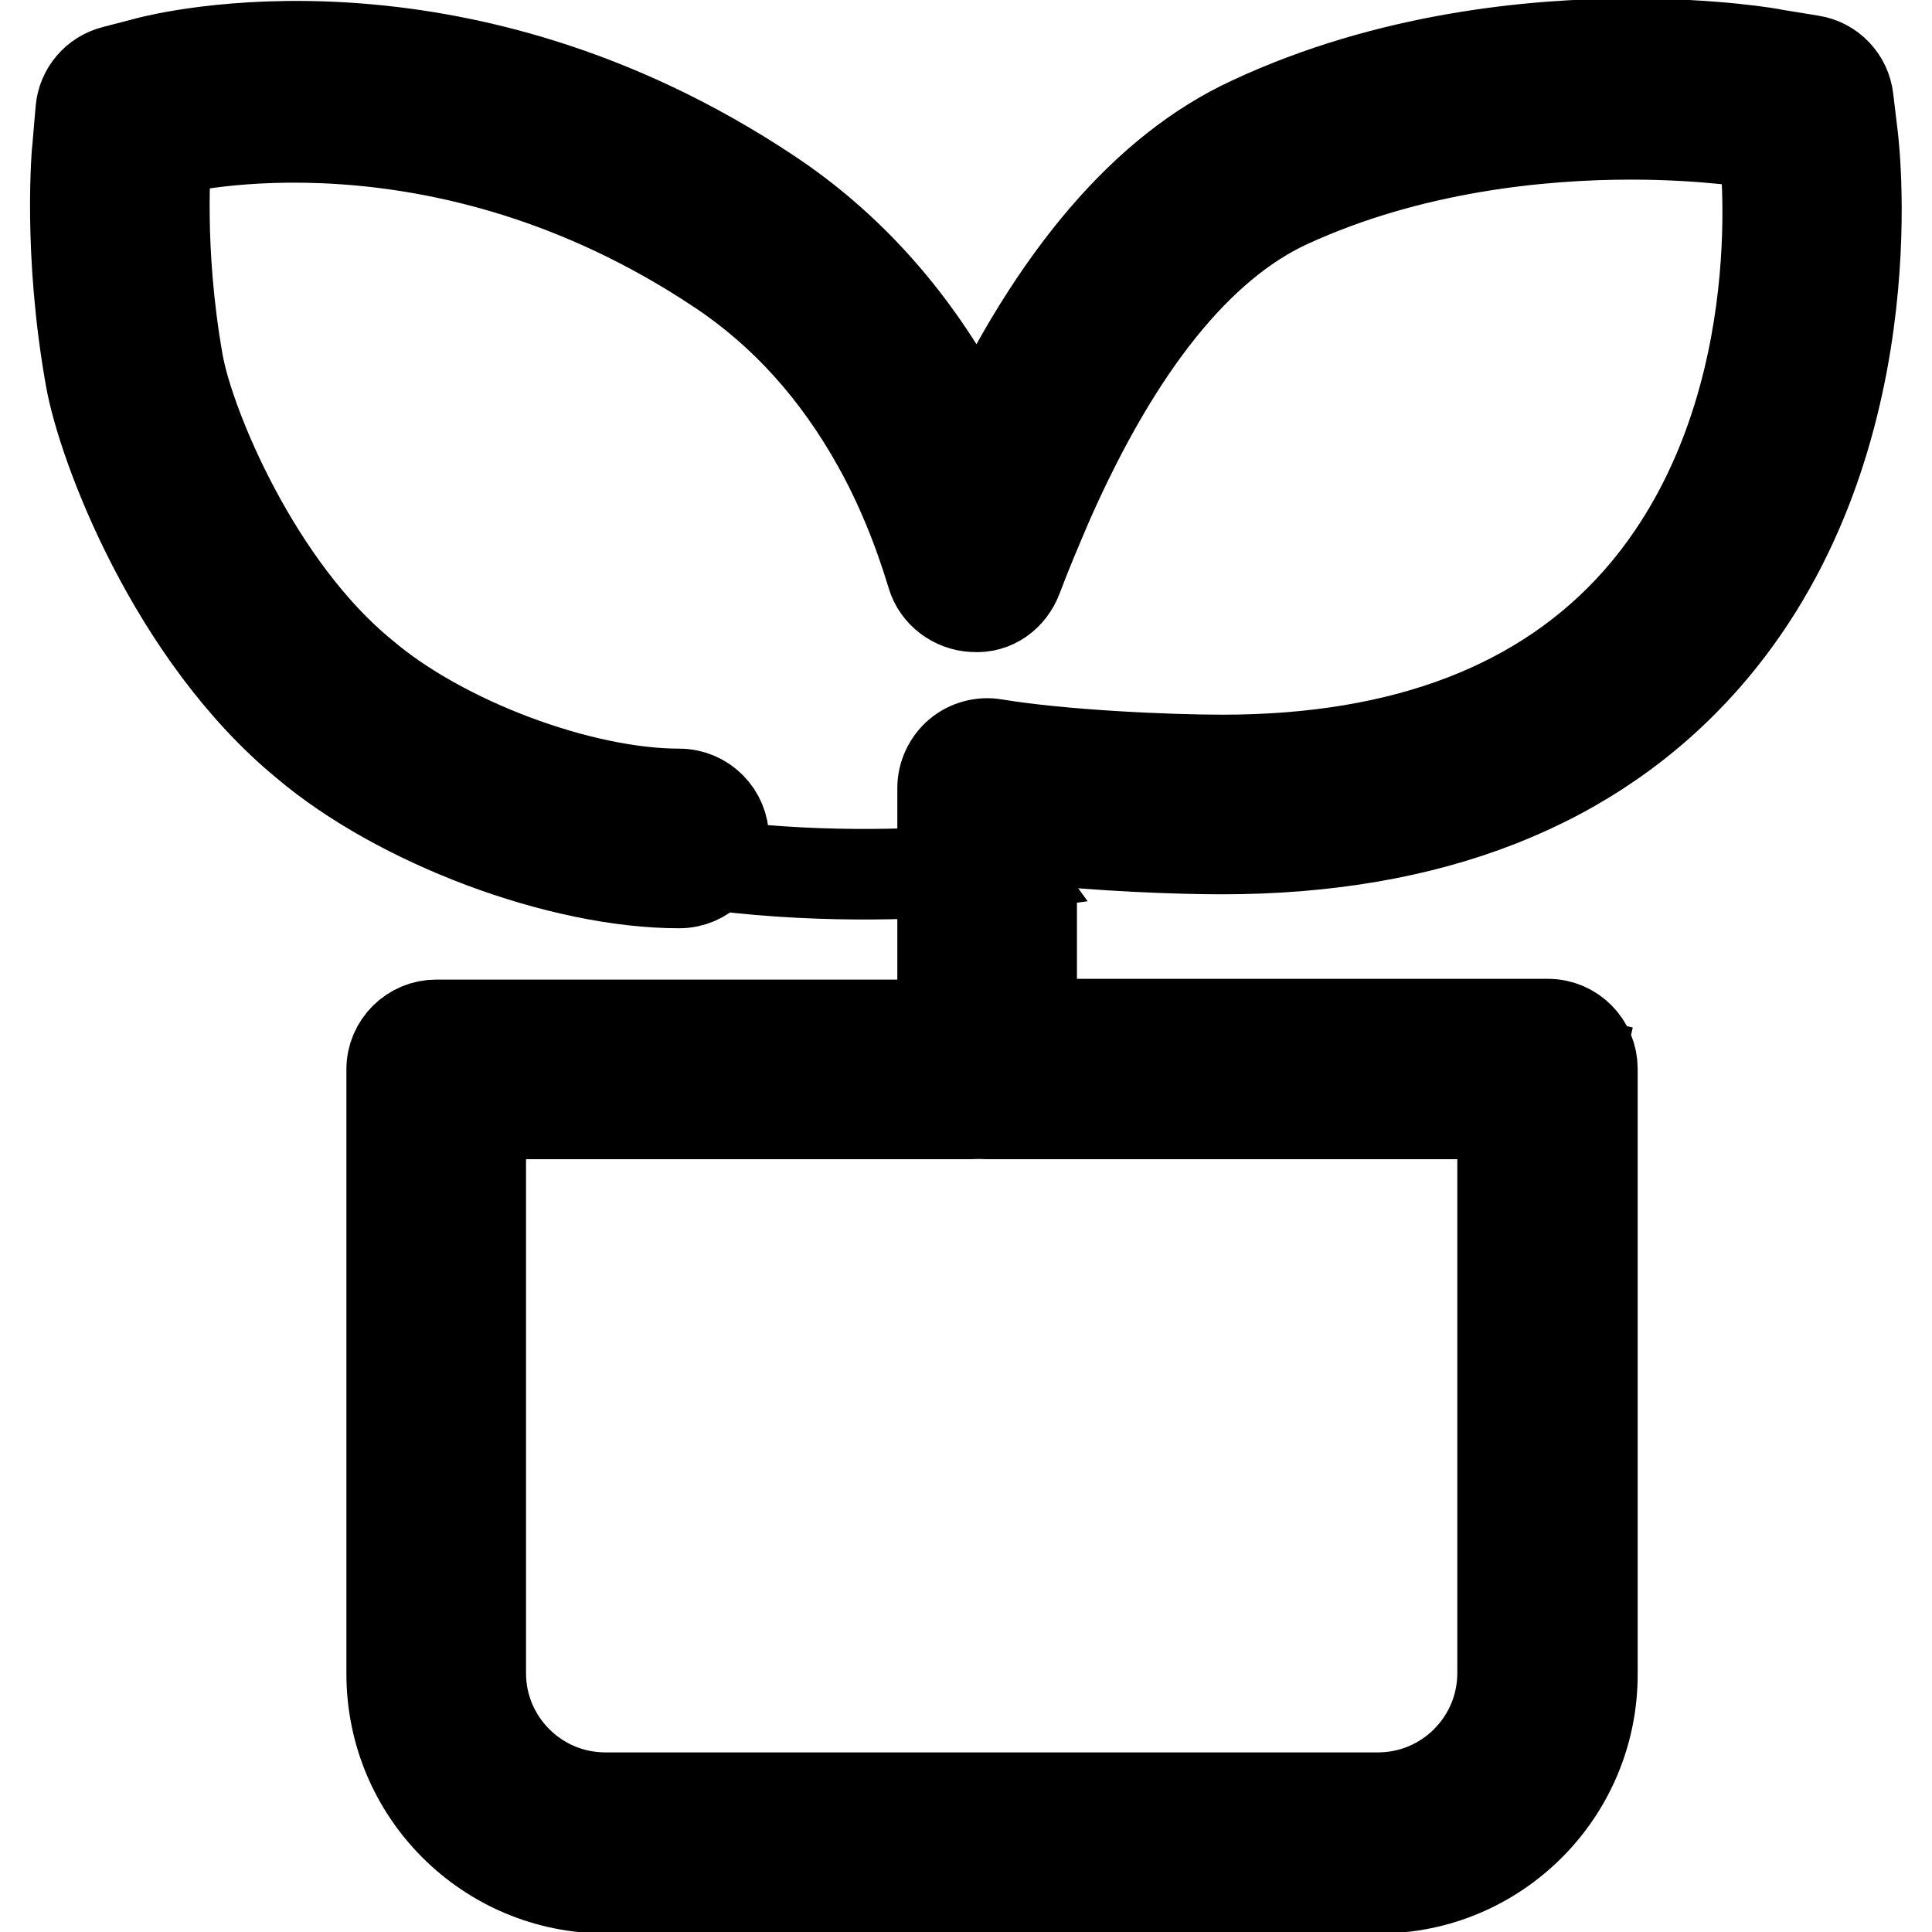 <?xml version="1.0" encoding="utf-8"?>
<!-- Svg Vector Icons : http://www.onlinewebfonts.com/icon -->
<!DOCTYPE svg PUBLIC "-//W3C//DTD SVG 1.1//EN" "http://www.w3.org/Graphics/SVG/1.1/DTD/svg11.dtd">
<svg version="1.1" xmlns="http://www.w3.org/2000/svg" xmlns:xlink="http://www.w3.org/1999/xlink" x="0px" y="0px" viewBox="0 0 256 256" enable-background="new 0 0 256 256" xml:space="preserve">
<g> <path stroke-width="12" fill-opacity="0" stroke="#000000"  d="M172.8,19.5c-26.1,16.4-46.1,48-46.1,48S86.6,12.8,47.1,11.6c-39.5-1.2-32,0.1-30.4,14.6S16,84,67.8,107.5 c27.4,12.4,65.6,7.3,65.6,7.3s-8.2-11.4,37.9-7.8c14.3,1.1,45.9-11,54.4-28.6s12.1-66.2,12.1-66.2S198.9,3.1,172.8,19.5z  M58.7,142.1l-1.8,71c0,0-1.2,23.7,16.9,29.5c10,3.2,106.3,2.7,106.3,2.7s20.6-1.2,23.7-18.2c3.8-21.5-3-83.8-3-83.8L58.7,142.1z" /> <path stroke-width="12" fill-opacity="0" stroke="#000000"  d="M213.7,141.7l1.3,0.3L213.7,141.7z M182.7,250.2H80.3c-15.7,0-28.4-12.7-28.4-28.4v-80.1 c0-3.3,2.7-5.9,5.9-5.9h67.1v-31.4c0-1.7,0.8-3.4,2.1-4.5c1.3-1.1,3.1-1.6,4.8-1.3c9.1,1.5,23.1,2.1,30.2,2.1 c24.1,0,42.6-7.1,55-21.1c21-23.8,17-58.5,16.8-59.9l-0.1-0.6l-0.6-0.1c-0.1,0-6.9-1.2-17-1.2c-11.7,0-29.1,1.6-45.4,9.1 c-11.9,5.5-22.6,18.8-31.8,39.6c-1.5,3.5-2.9,6.8-4.1,10c-0.9,2.4-3.1,4.1-5.8,3.9c-2.5-0.1-4.8-1.8-5.5-4.2 c-1.9-6.3-4.3-12.1-7.2-17.3c-5.4-9.7-12.4-17.5-21-23.2c-37.2-24.8-72-16-72.7-15.9l-0.5,0.1l-0.1,0.6c0,0.5-1.1,12.4,1.6,27.6 c1.5,8.4,10.4,29.8,24.5,41.3c10.4,8.9,28.8,15.8,41.9,15.8c3.3,0,5.9,2.7,5.9,5.9S93.3,117,90,117c-15.8,0-37.1-8-49.5-18.5 C23,84.1,13.6,59.2,12,50.1C9,33.3,10.2,19.9,10.3,19.3l0.4-4.7c0.2-2.5,2-4.6,4.4-5.2l4.6-1.2C21.7,7.7,60.3-2.1,102,25.7 c10.2,6.8,18.5,16,24.8,27.3c1,1.8,1.9,3.6,2.8,5.4c10.1-21.7,22.3-35.9,36.2-42.3C184,7.6,203.2,5.8,216.1,5.8 c11.2,0,18.7,1.3,19,1.4L240,8c2.6,0.4,4.6,2.5,4.9,5.1l0.6,5c0.2,1.7,4.9,41.5-19.7,69.3c-14.7,16.6-36.2,25.1-63.9,25.1 c-5.9,0-16.3-0.4-25.2-1.4v24.6h68.4c3.3,0,5.9,2.7,5.9,5.9v80.1C211.1,237.4,198.4,250.2,182.7,250.2z M63.7,147.6v74.1 c0,9.1,7.4,16.5,16.5,16.5h102.4c9.1,0,16.5-7.4,16.5-16.5v-74.1h-68.4c-0.3,0-0.7,0-1-0.1c-0.3,0.1-0.7,0.1-1,0.1H63.7z"/></g>
</svg>